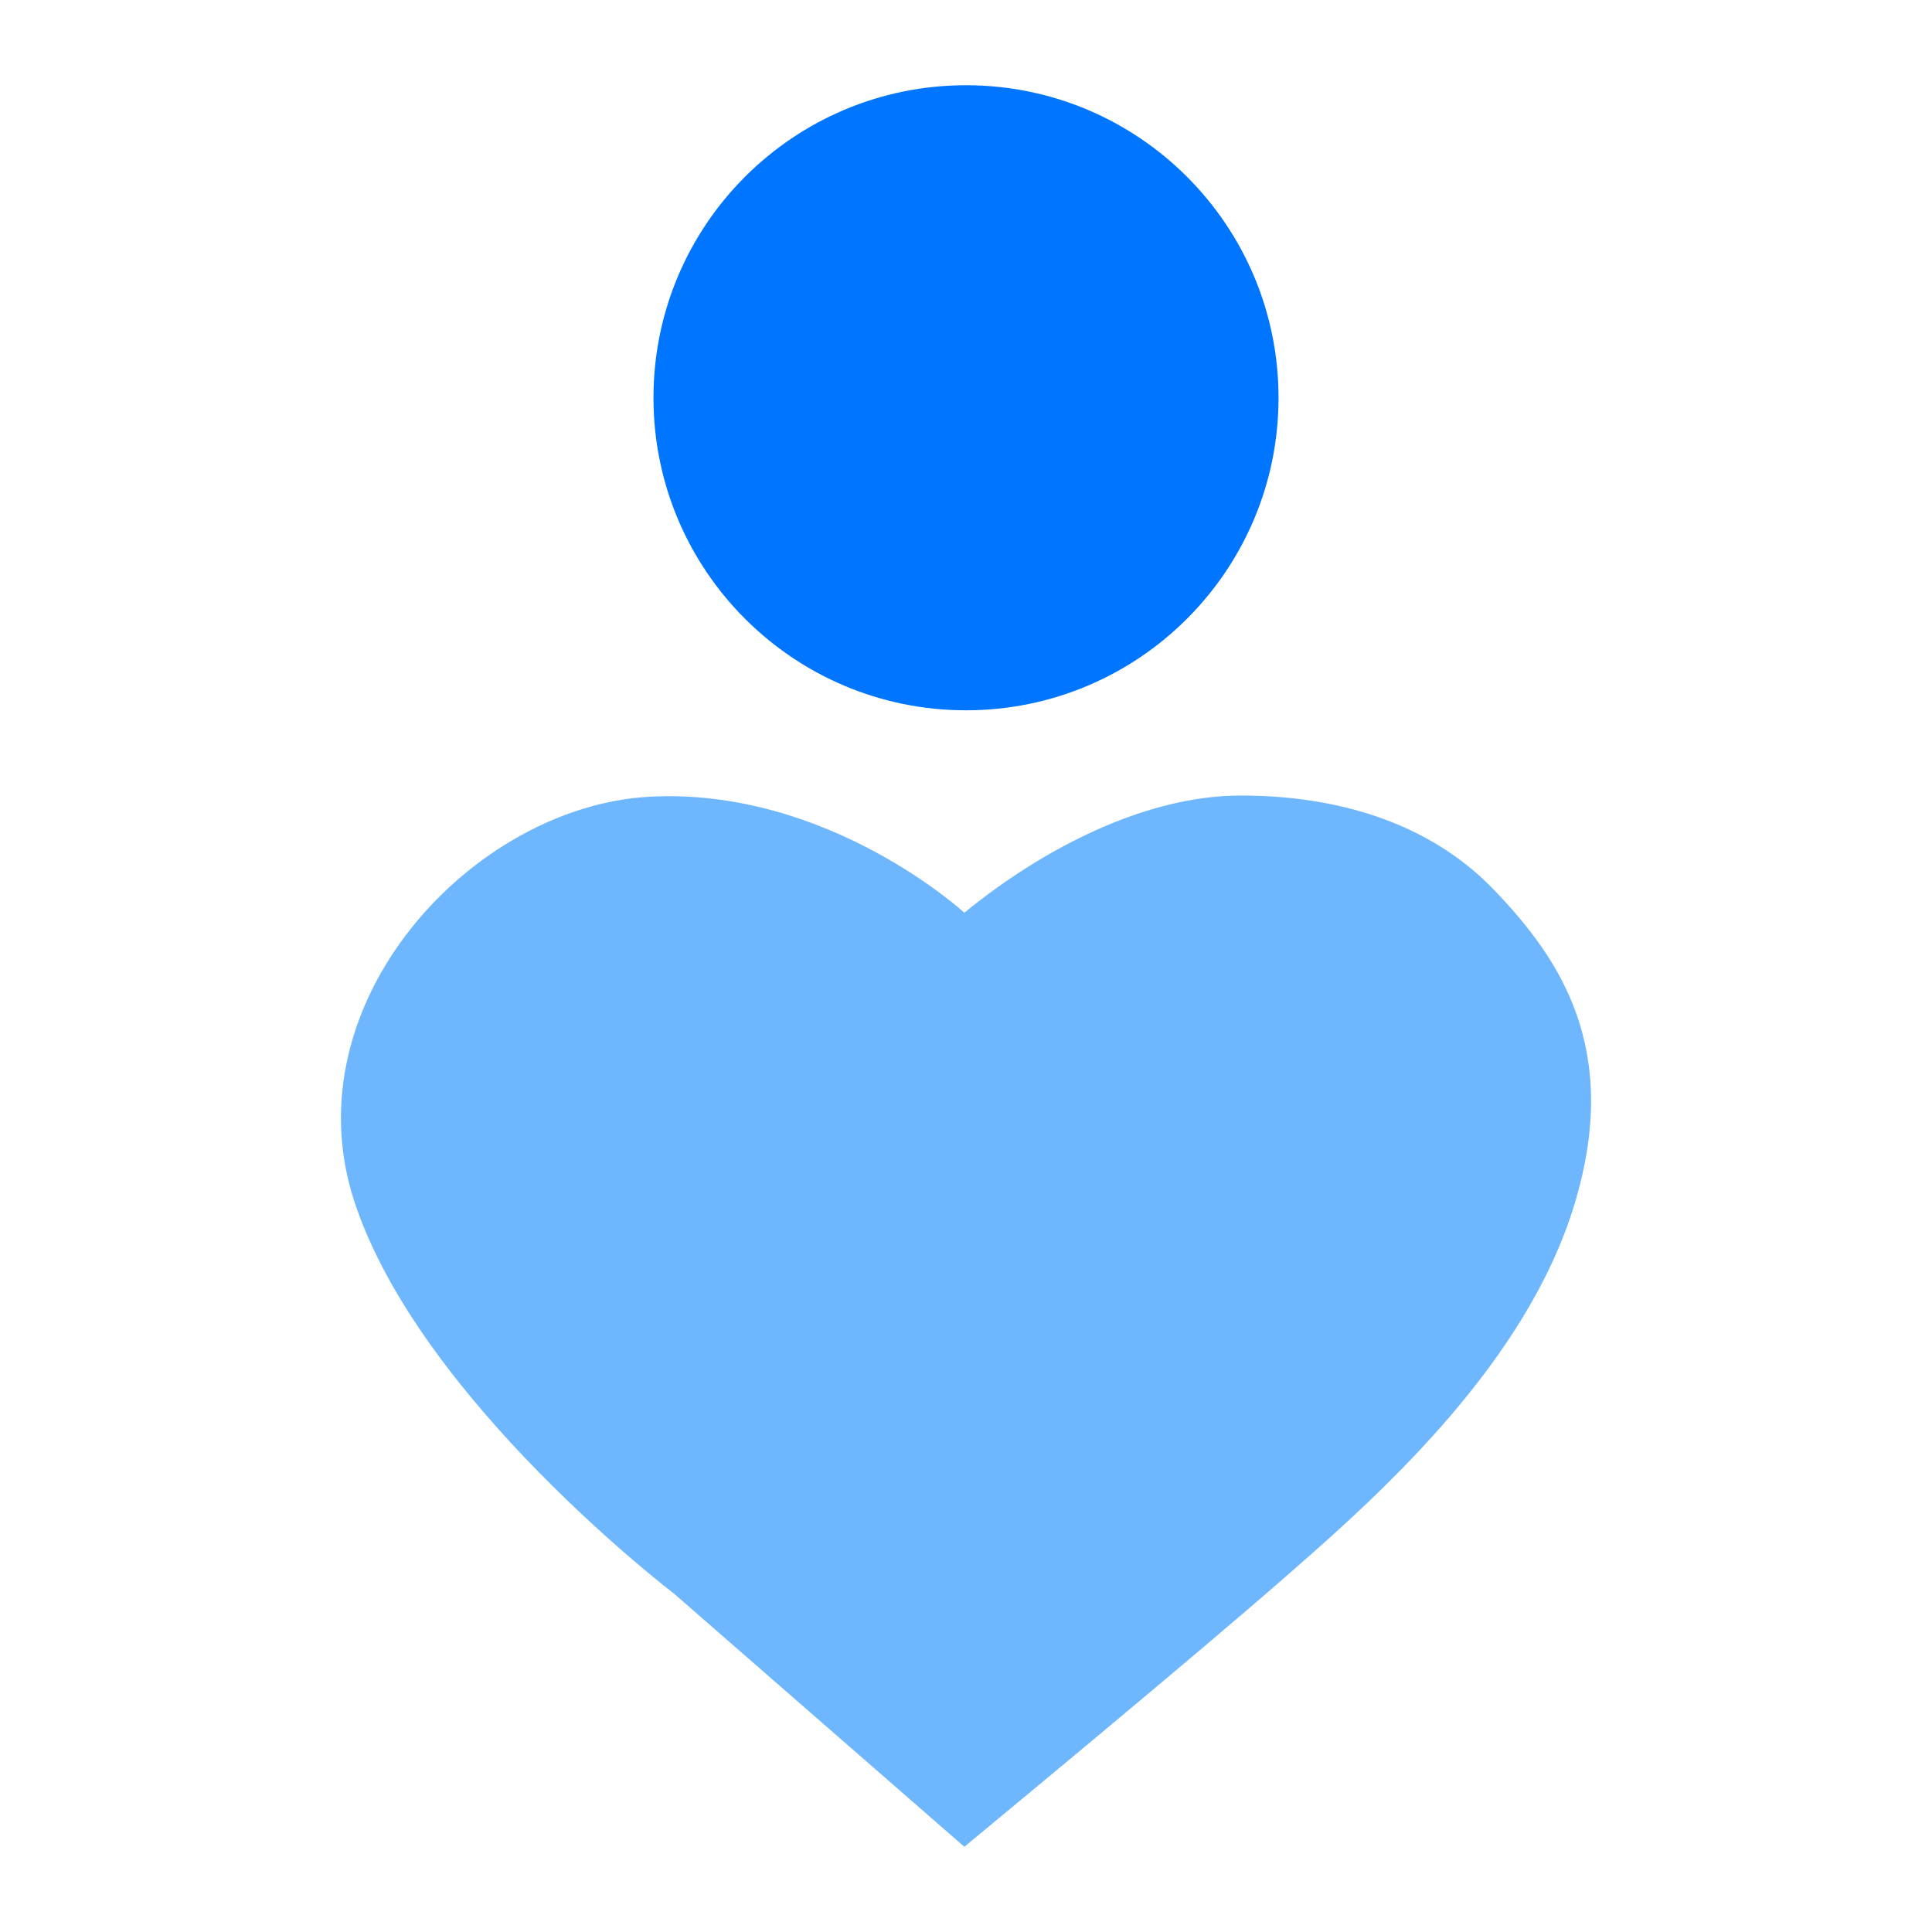 <svg width="68" height="68" viewBox="0 0 68 68" fill="none" xmlns="http://www.w3.org/2000/svg">
<g clip-path="url(#clip0_664_1183)">
<path d="M34 25C40.075 25 45 20.075 45 14C45 7.925 40.075 3 34 3C27.925 3 23 7.925 23 14C23 20.075 27.925 25 34 25Z" fill="#0075FF"/>
<path d="M33.941 32.124C33.941 32.124 29.152 27.722 22.896 28.04C16.639 28.357 10.19 35.297 12.468 42.276C14.747 49.256 23.707 56.077 23.707 56.077L33.941 65C33.941 65 42.206 58.179 45.489 55.284C48.81 52.389 53.753 47.868 55.414 42.395C57.075 36.923 54.912 33.75 52.595 31.331C50.278 28.912 46.995 28 43.673 28C40.352 28 36.76 29.824 33.941 32.124Z" fill="#6EB7FF"/>
</g>
<defs>
<clipPath id="clip0_664_1183">
<rect width="44" height="62" fill="white" transform="translate(12 3)"/>
</clipPath>
</defs>
</svg>
